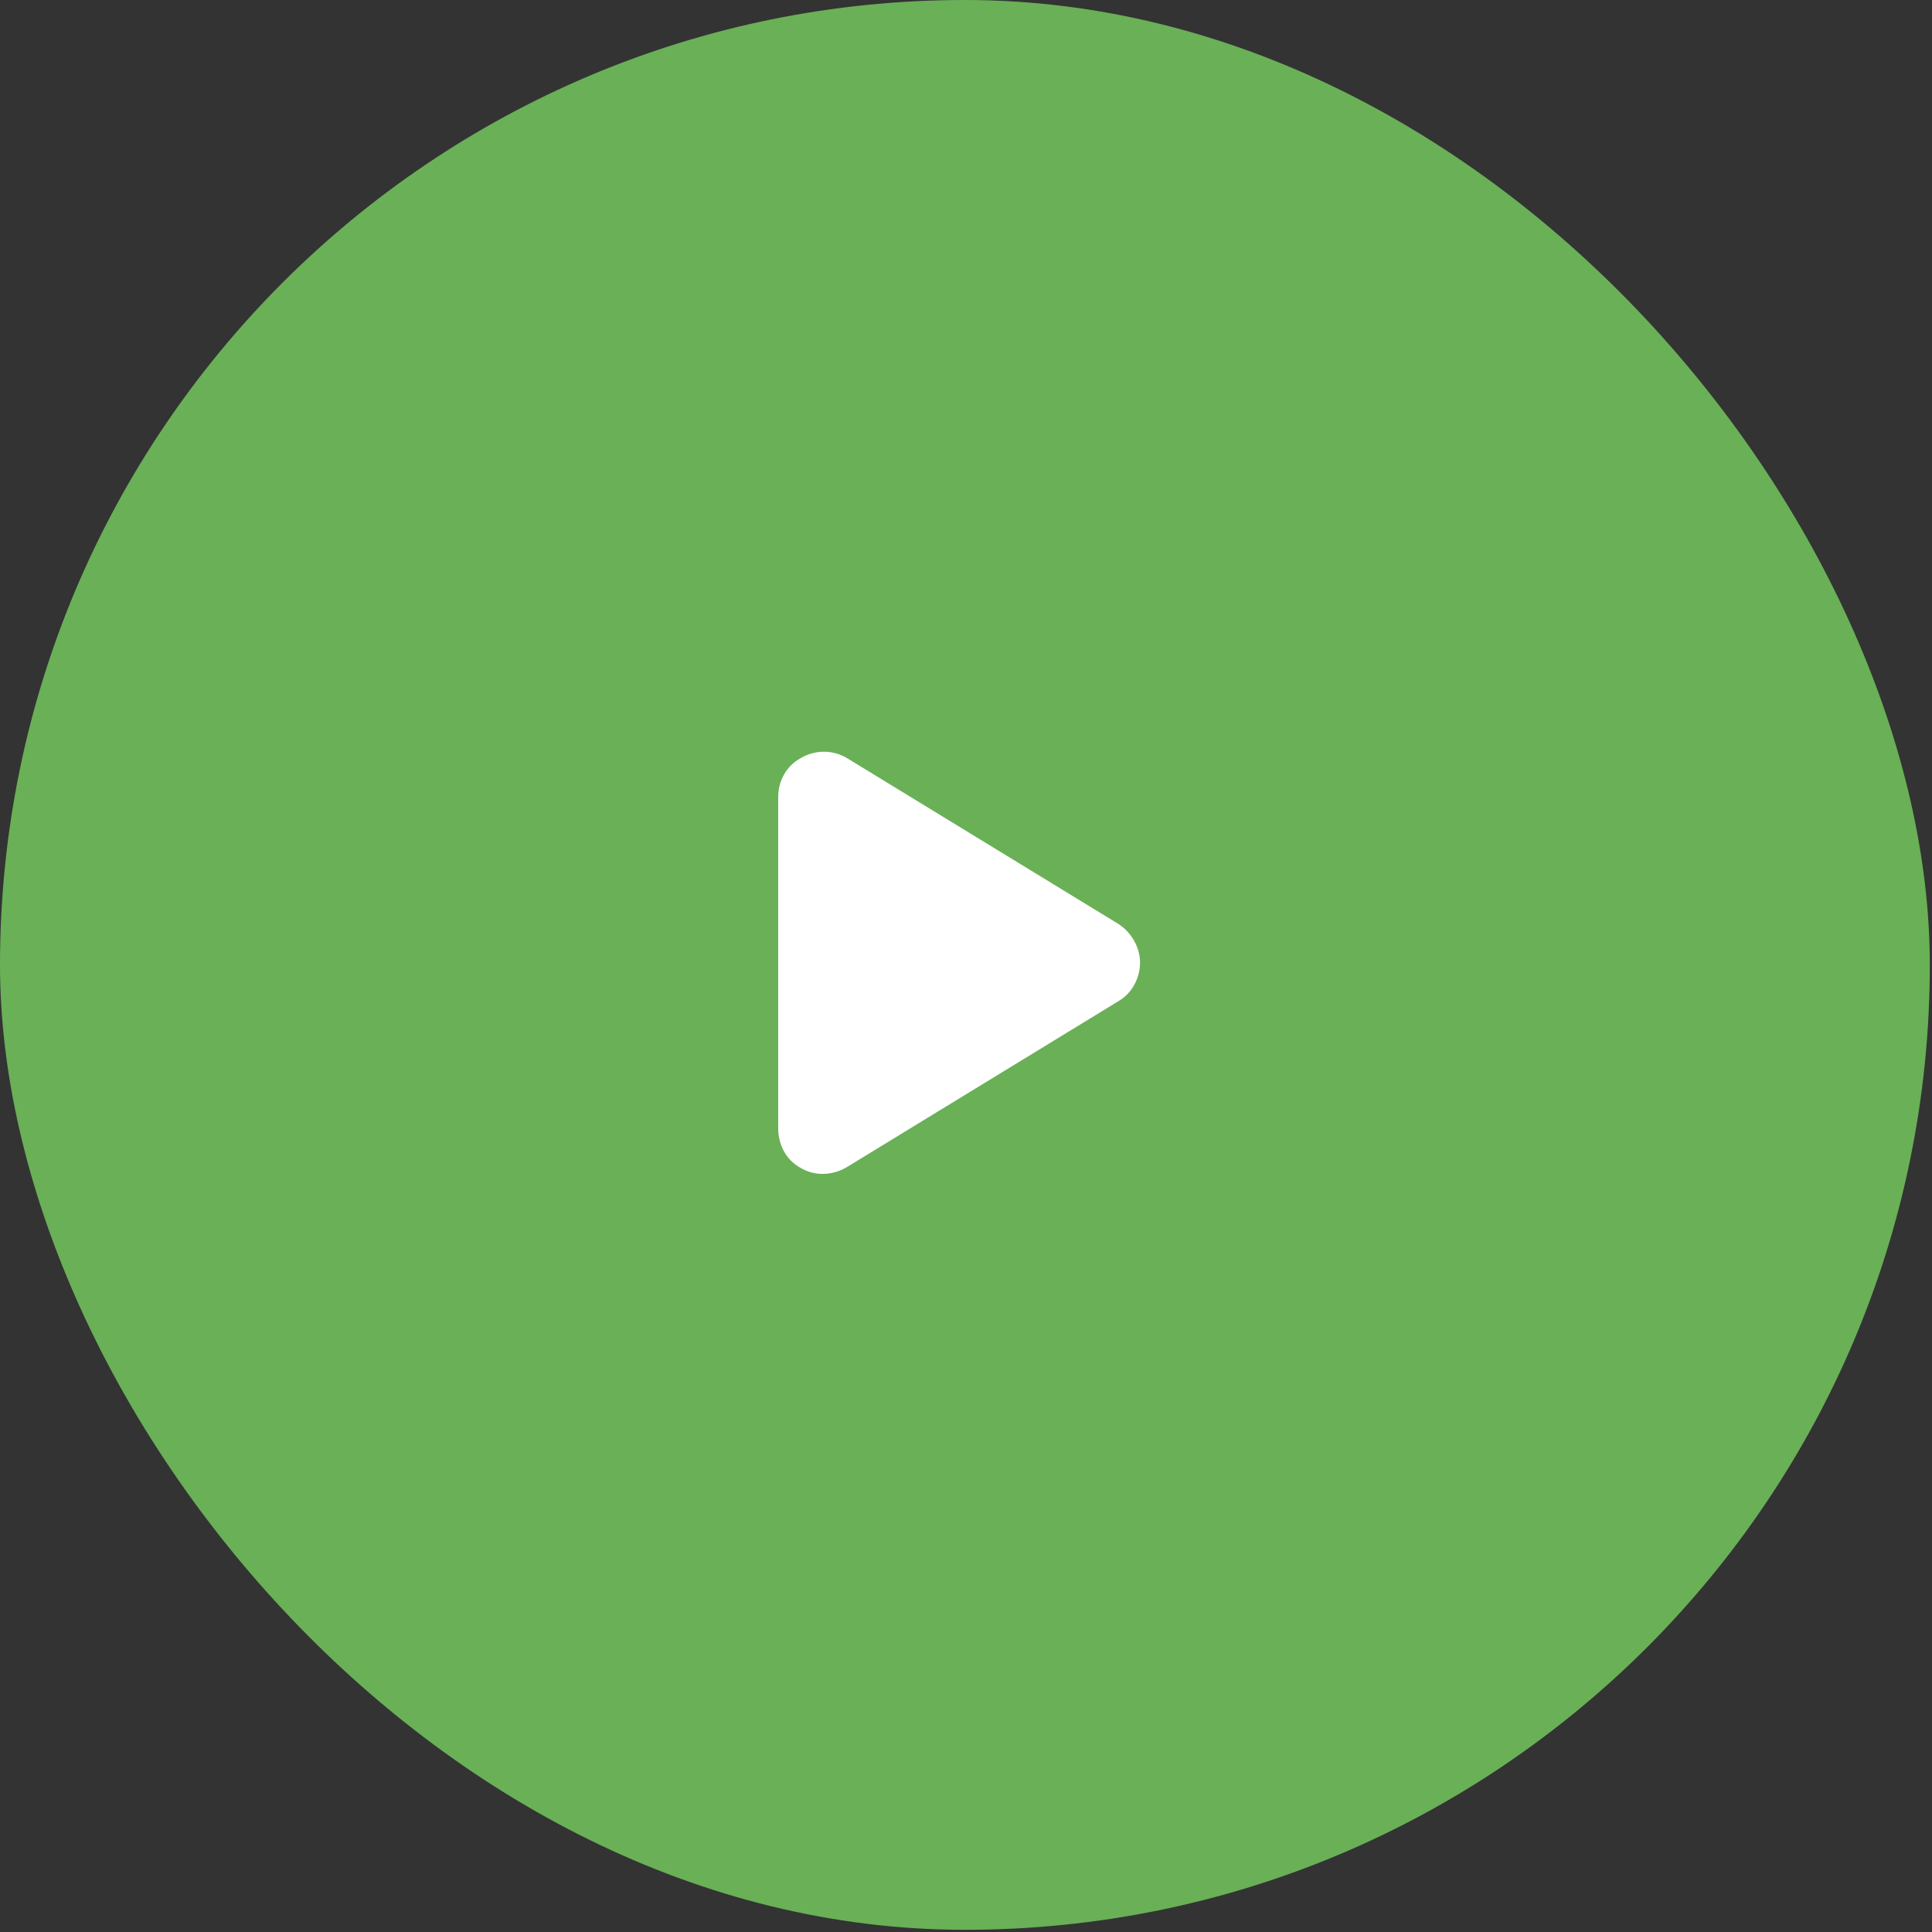 <svg width="119" height="119" viewBox="0 0 119 119" fill="none" xmlns="http://www.w3.org/2000/svg">
<rect x="0" y="0" width="119" height="119" fill="#333333" stroke="none"/>
<rect width="118.865" height="118.865" rx="59.432" fill="#6BB459" fill-opacity="0.97"/>
<path d="M52.169 46.694L68.885 56.909C69.697 57.432 70.22 58.36 70.22 59.289C70.22 60.276 69.697 61.204 68.885 61.669L52.169 71.883C51.299 72.406 50.196 72.464 49.325 71.942C48.455 71.477 47.932 70.549 47.932 69.504V49.074C47.932 48.087 48.455 47.159 49.325 46.694C50.196 46.172 51.299 46.172 52.169 46.694Z" fill="white"/>
</svg>
